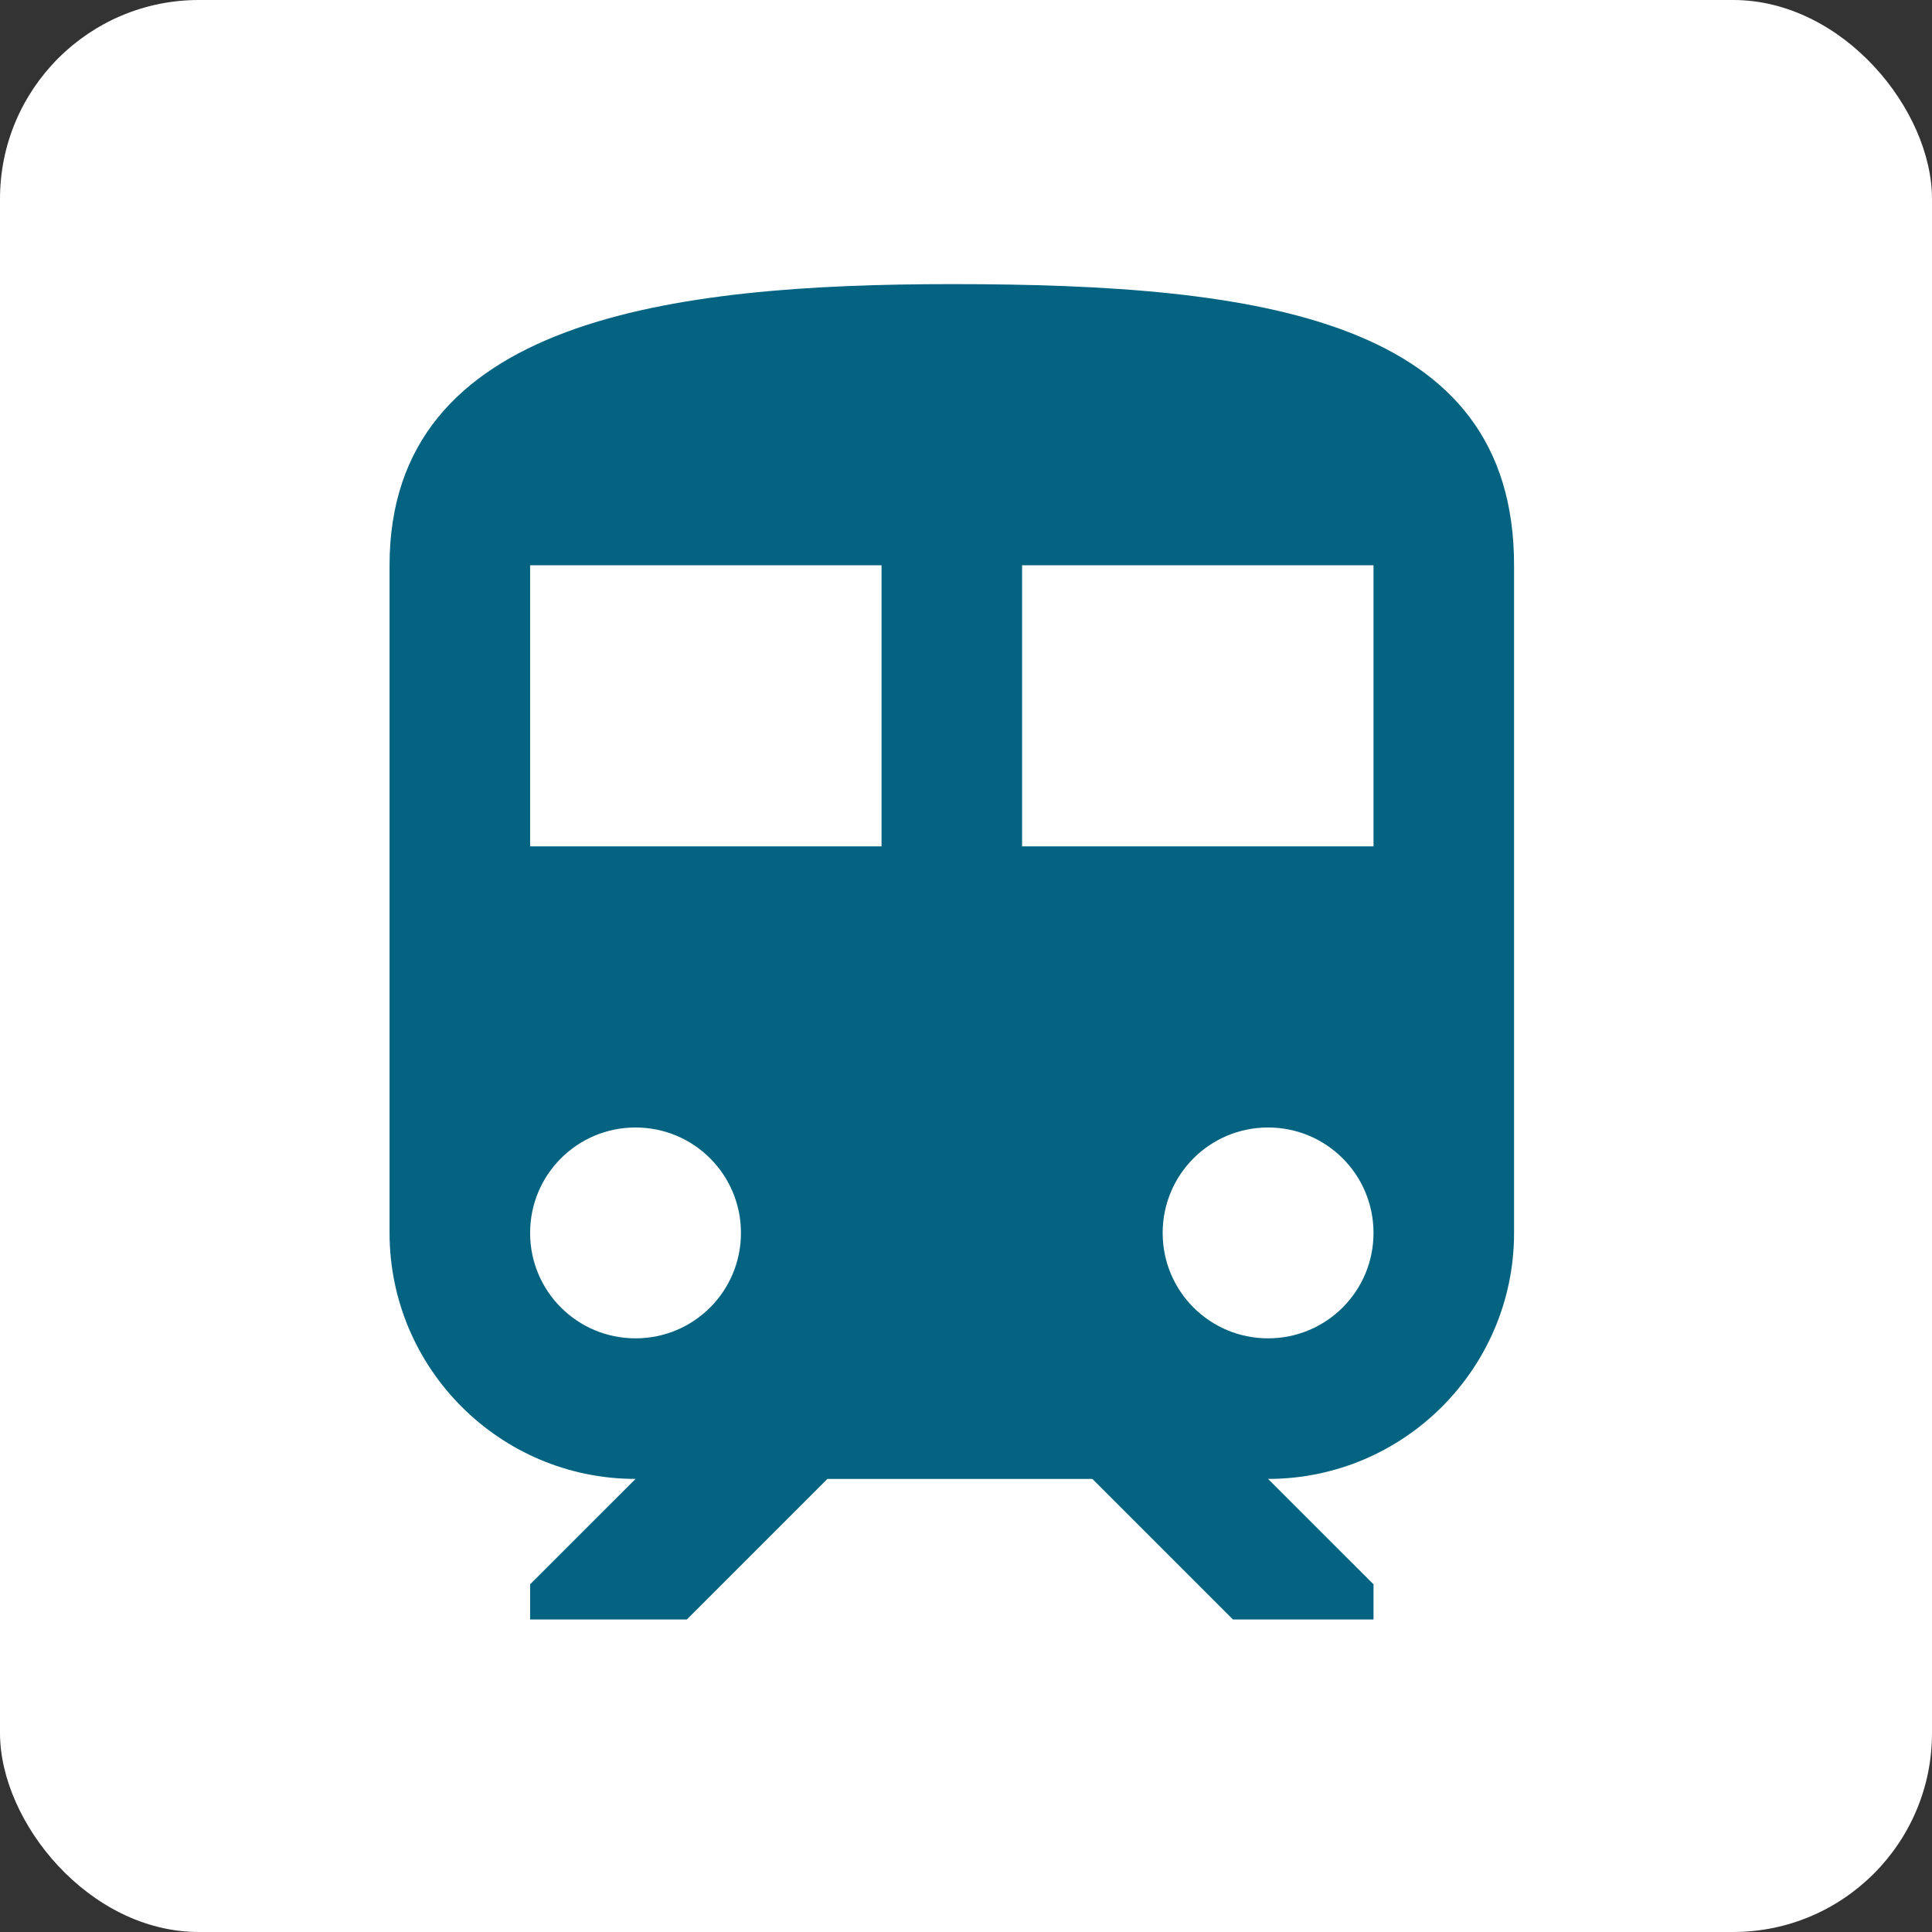 <?xml version="1.0" encoding="UTF-8"?> <svg xmlns="http://www.w3.org/2000/svg" width="68" height="68" viewBox="0 0 68 68" fill="none"><rect x="0" y="0" width="68" height="68" fill="#333333" stroke="none"/> <rect width="68" height="68" rx="7" fill="white"></rect> <g clip-path="url(#clip0_47_46)"> <path d="M33.501 10C23.606 10 13.711 11.237 13.711 19.895V43.395C13.711 48.169 17.595 52.053 22.369 52.053L18.658 55.763V57H24.175L29.122 52.053H38.448L43.395 57H48.343V55.763L44.632 52.053C49.406 52.053 53.29 48.169 53.29 43.395V19.895C53.29 11.237 44.434 10 33.501 10ZM22.369 47.105C20.316 47.105 18.658 45.448 18.658 43.395C18.658 41.342 20.316 39.684 22.369 39.684C24.422 39.684 26.079 41.342 26.079 43.395C26.079 45.448 24.422 47.105 22.369 47.105ZM31.027 29.79H18.658V19.895H31.027V29.79H31.027ZM44.632 47.105C42.579 47.105 40.922 45.448 40.922 43.395C40.922 41.342 42.579 39.684 44.632 39.684C46.685 39.684 48.343 41.342 48.343 43.395C48.343 45.448 46.685 47.105 44.632 47.105ZM48.343 29.79H35.974V19.895H48.343V29.79Z" fill="#046381"></path> </g> <defs> <clipPath id="clip0_47_46"> <rect width="47" height="47" fill="white" transform="translate(10 10)"></rect> </clipPath> </defs> </svg> 